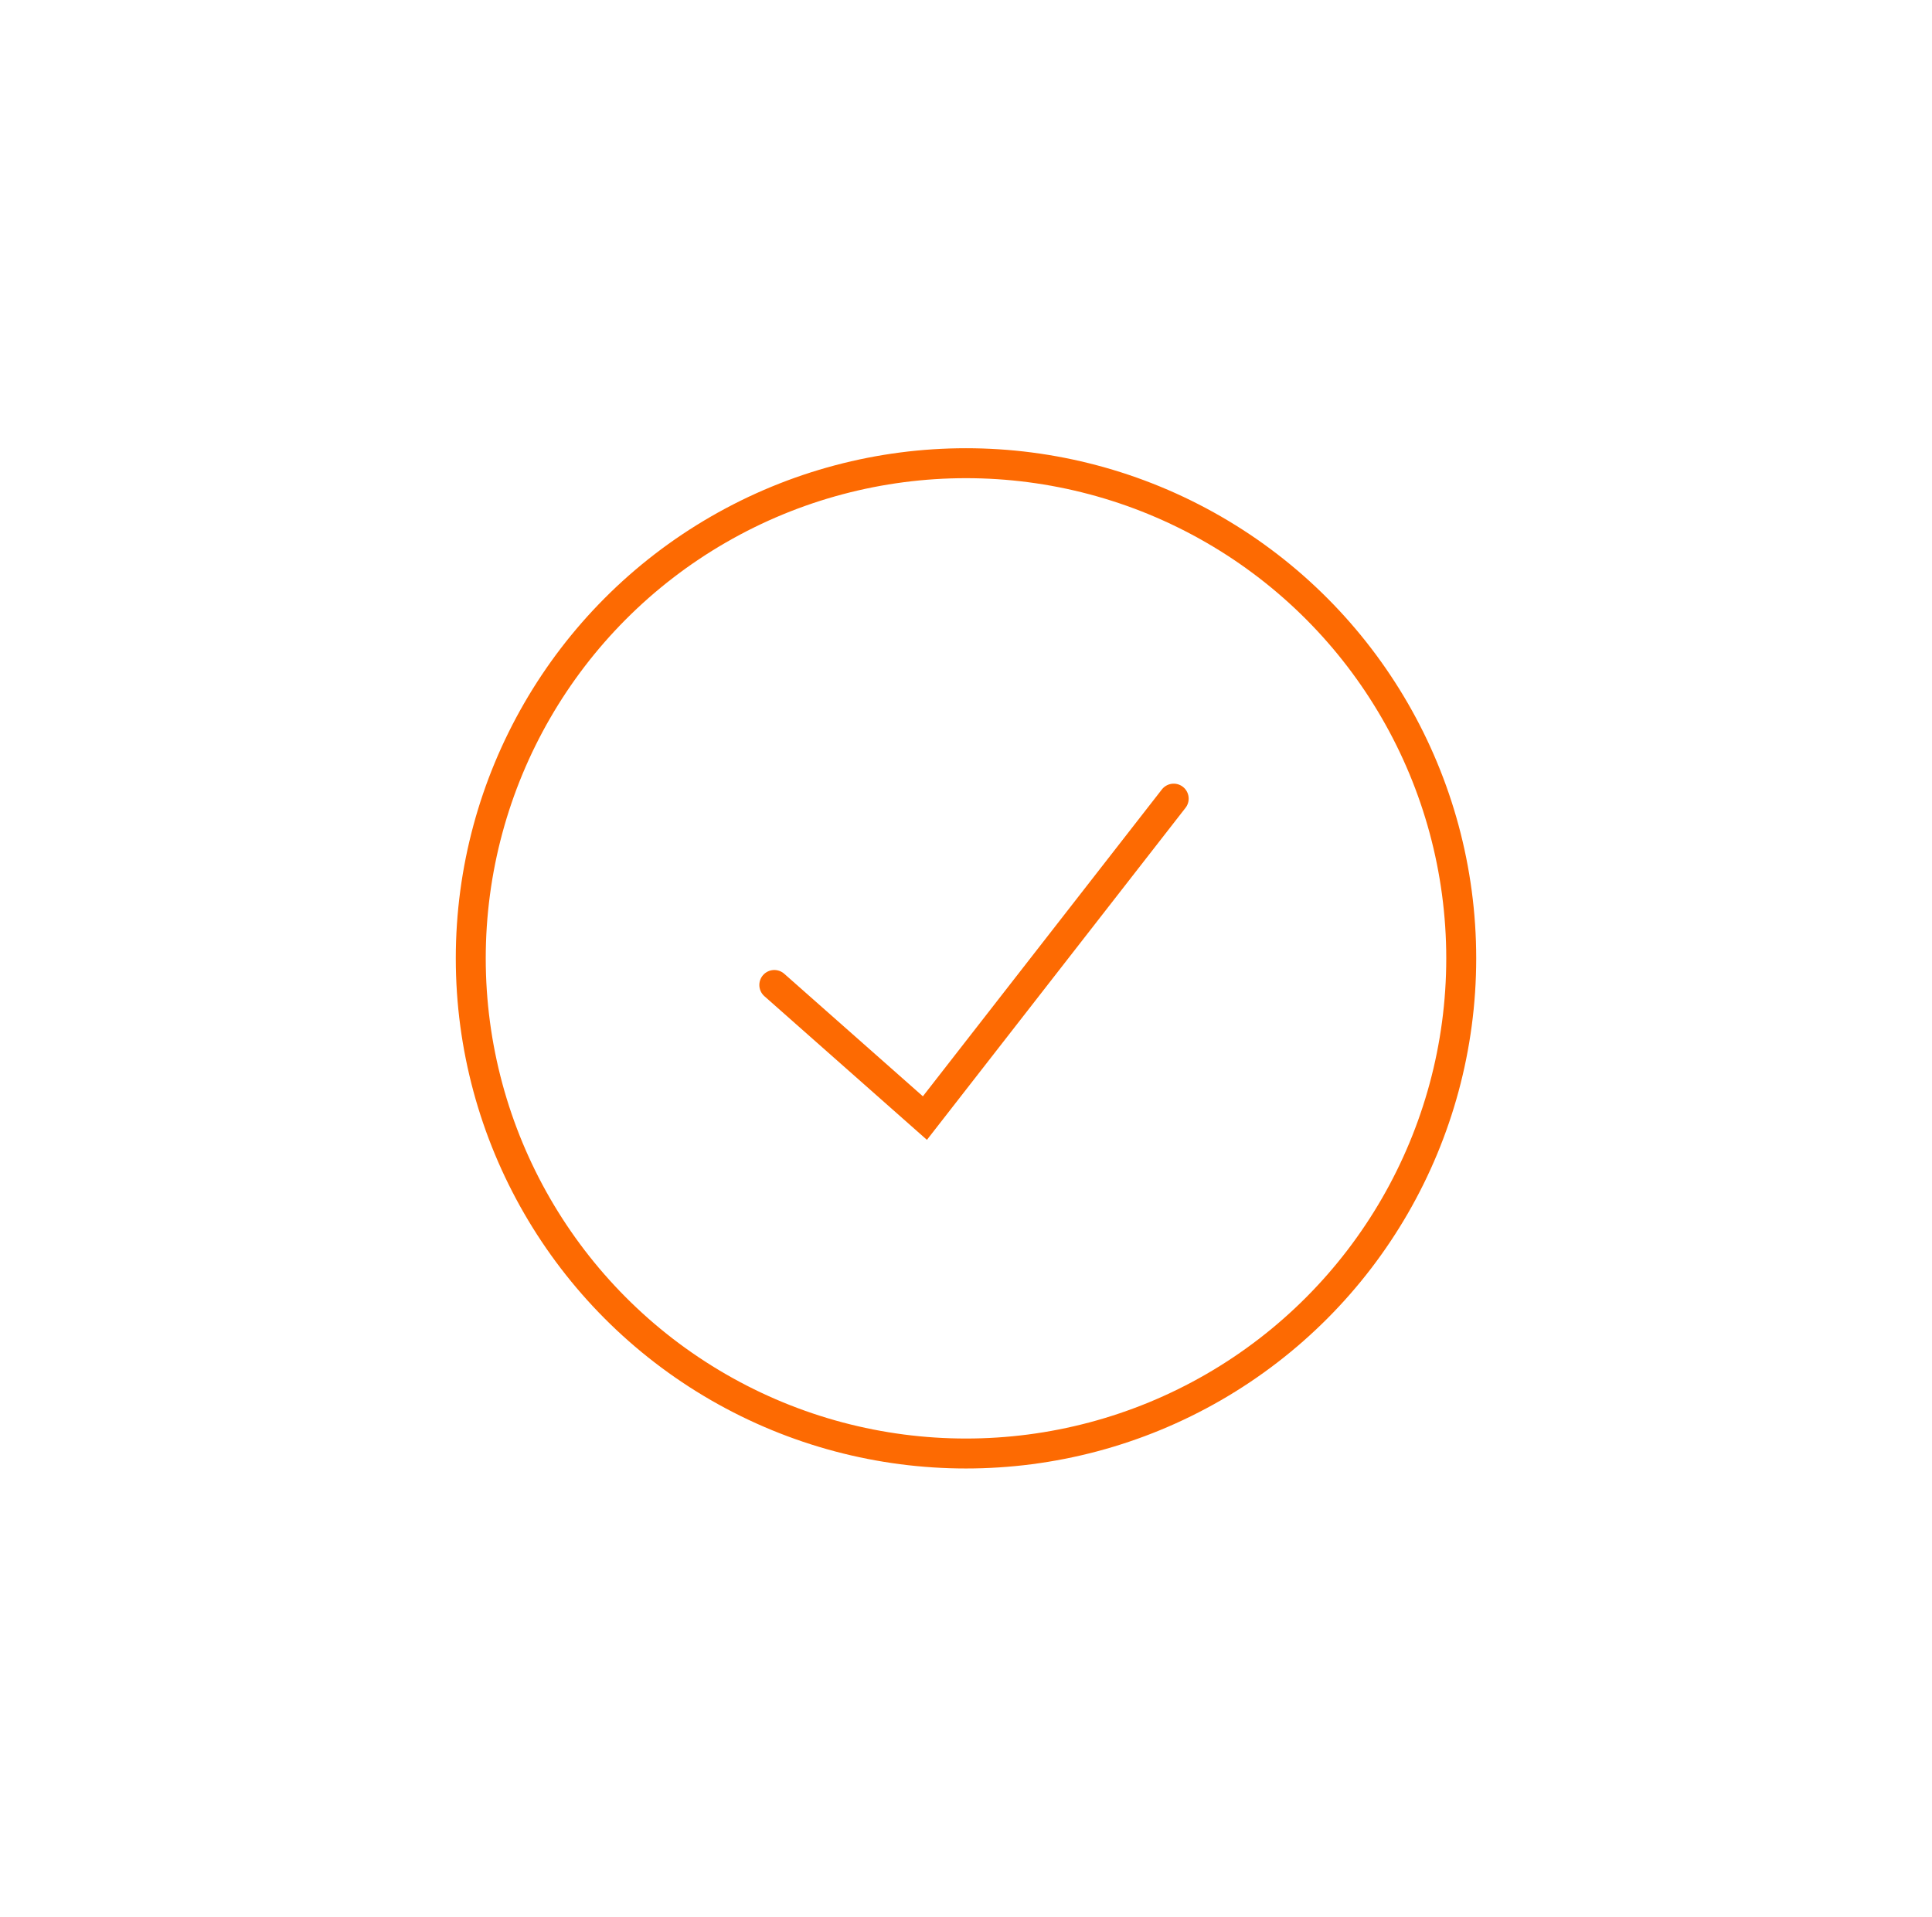 <svg width="129" height="128" viewBox="0 0 129 128" fill="none" xmlns="http://www.w3.org/2000/svg">
<circle cx="64.5" cy="64" r="33.067" stroke="#fd6a02" stroke-width="2" stroke-linecap="round"/>
<path d="M51.701 65.778L61.756 74.667L78.368 53.334" stroke="#fd6a02" stroke-width="2" stroke-linecap="round"/>
</svg>
